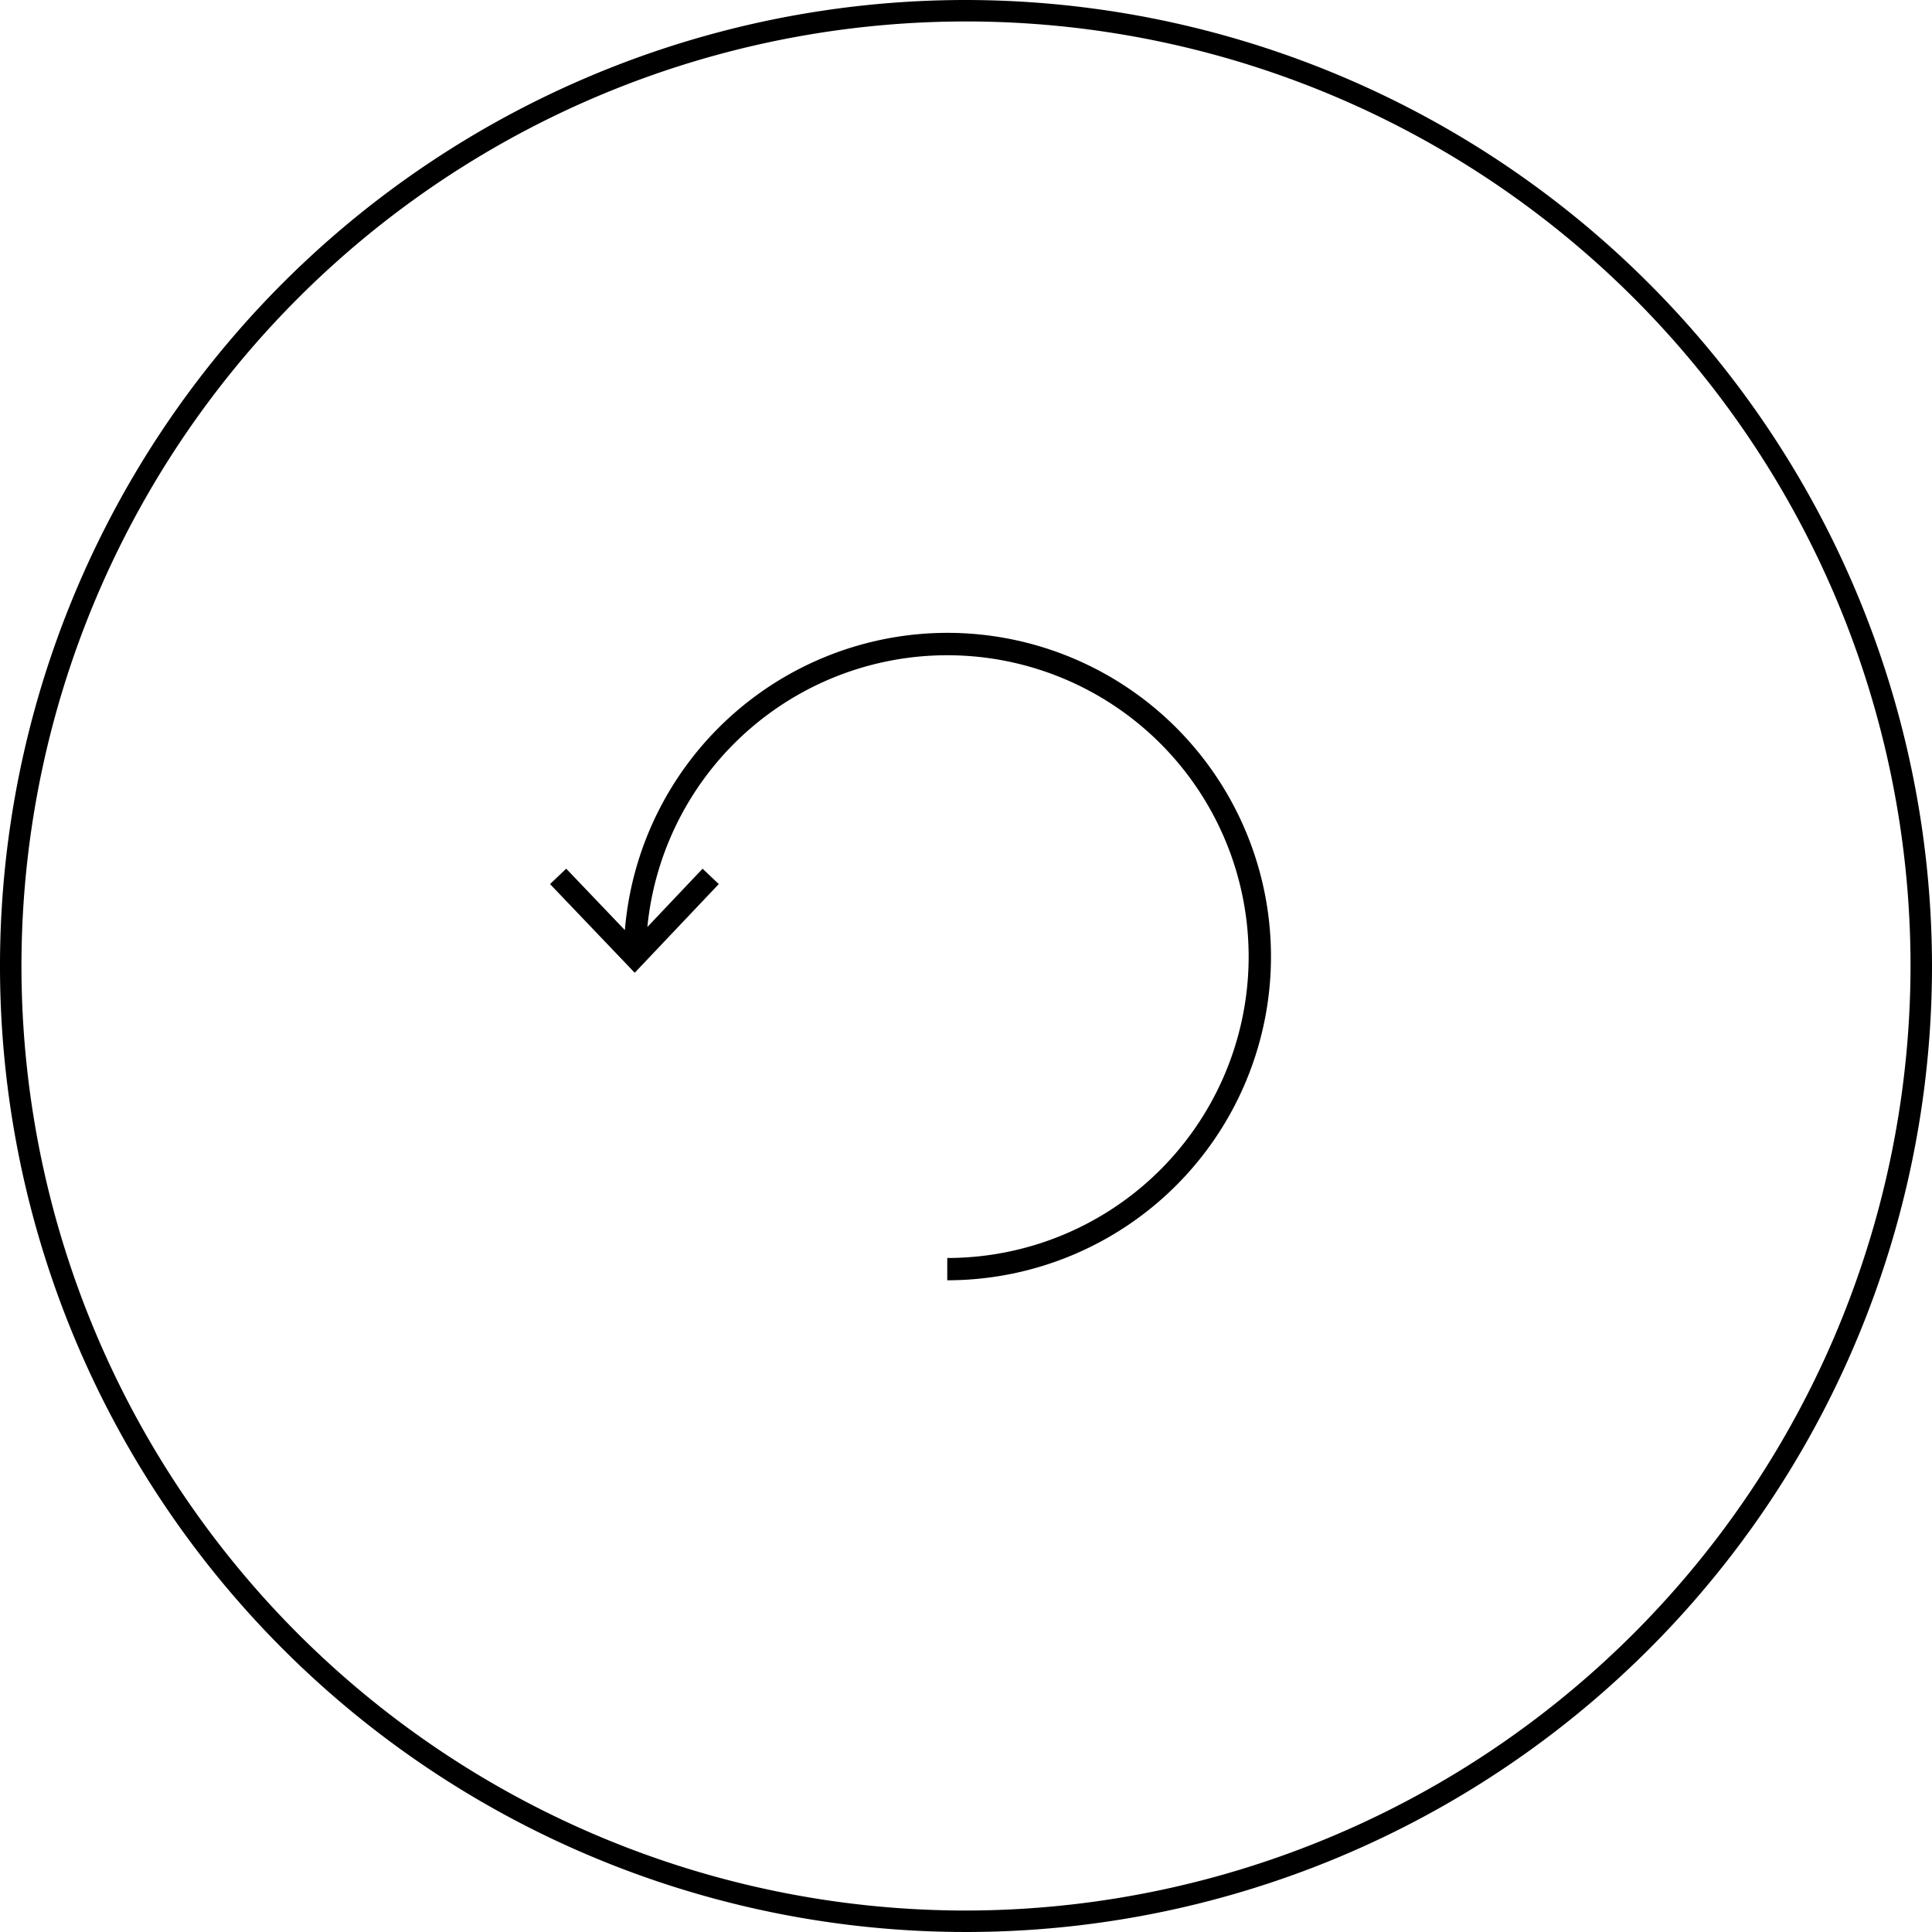 <svg xmlns="http://www.w3.org/2000/svg" id="e2d8221f-37d0-4d44-b7a7-8372db6b2d15" data-name="Layer 1" width="90" height="90" viewBox="0 0 90 90"><path d="M45,0A45,45,0,1,0,90,45,45.051,45.051,0,0,0,45,0Zm0,89A44,44,0,1,1,89,45,44.05,44.05,0,0,1,45,89Z"></path><path d="M44.127,29.48A15.092,15.092,0,0,0,29.109,43.328L26.376,40.466l-.752.718,3.944,4.131,3.916-4.132-.755-.715-2.572,2.715a14.039,14.039,0,1,1,13.97,15.419V59.64a15.08,15.08,0,0,0,0-30.16Z"></path></svg>